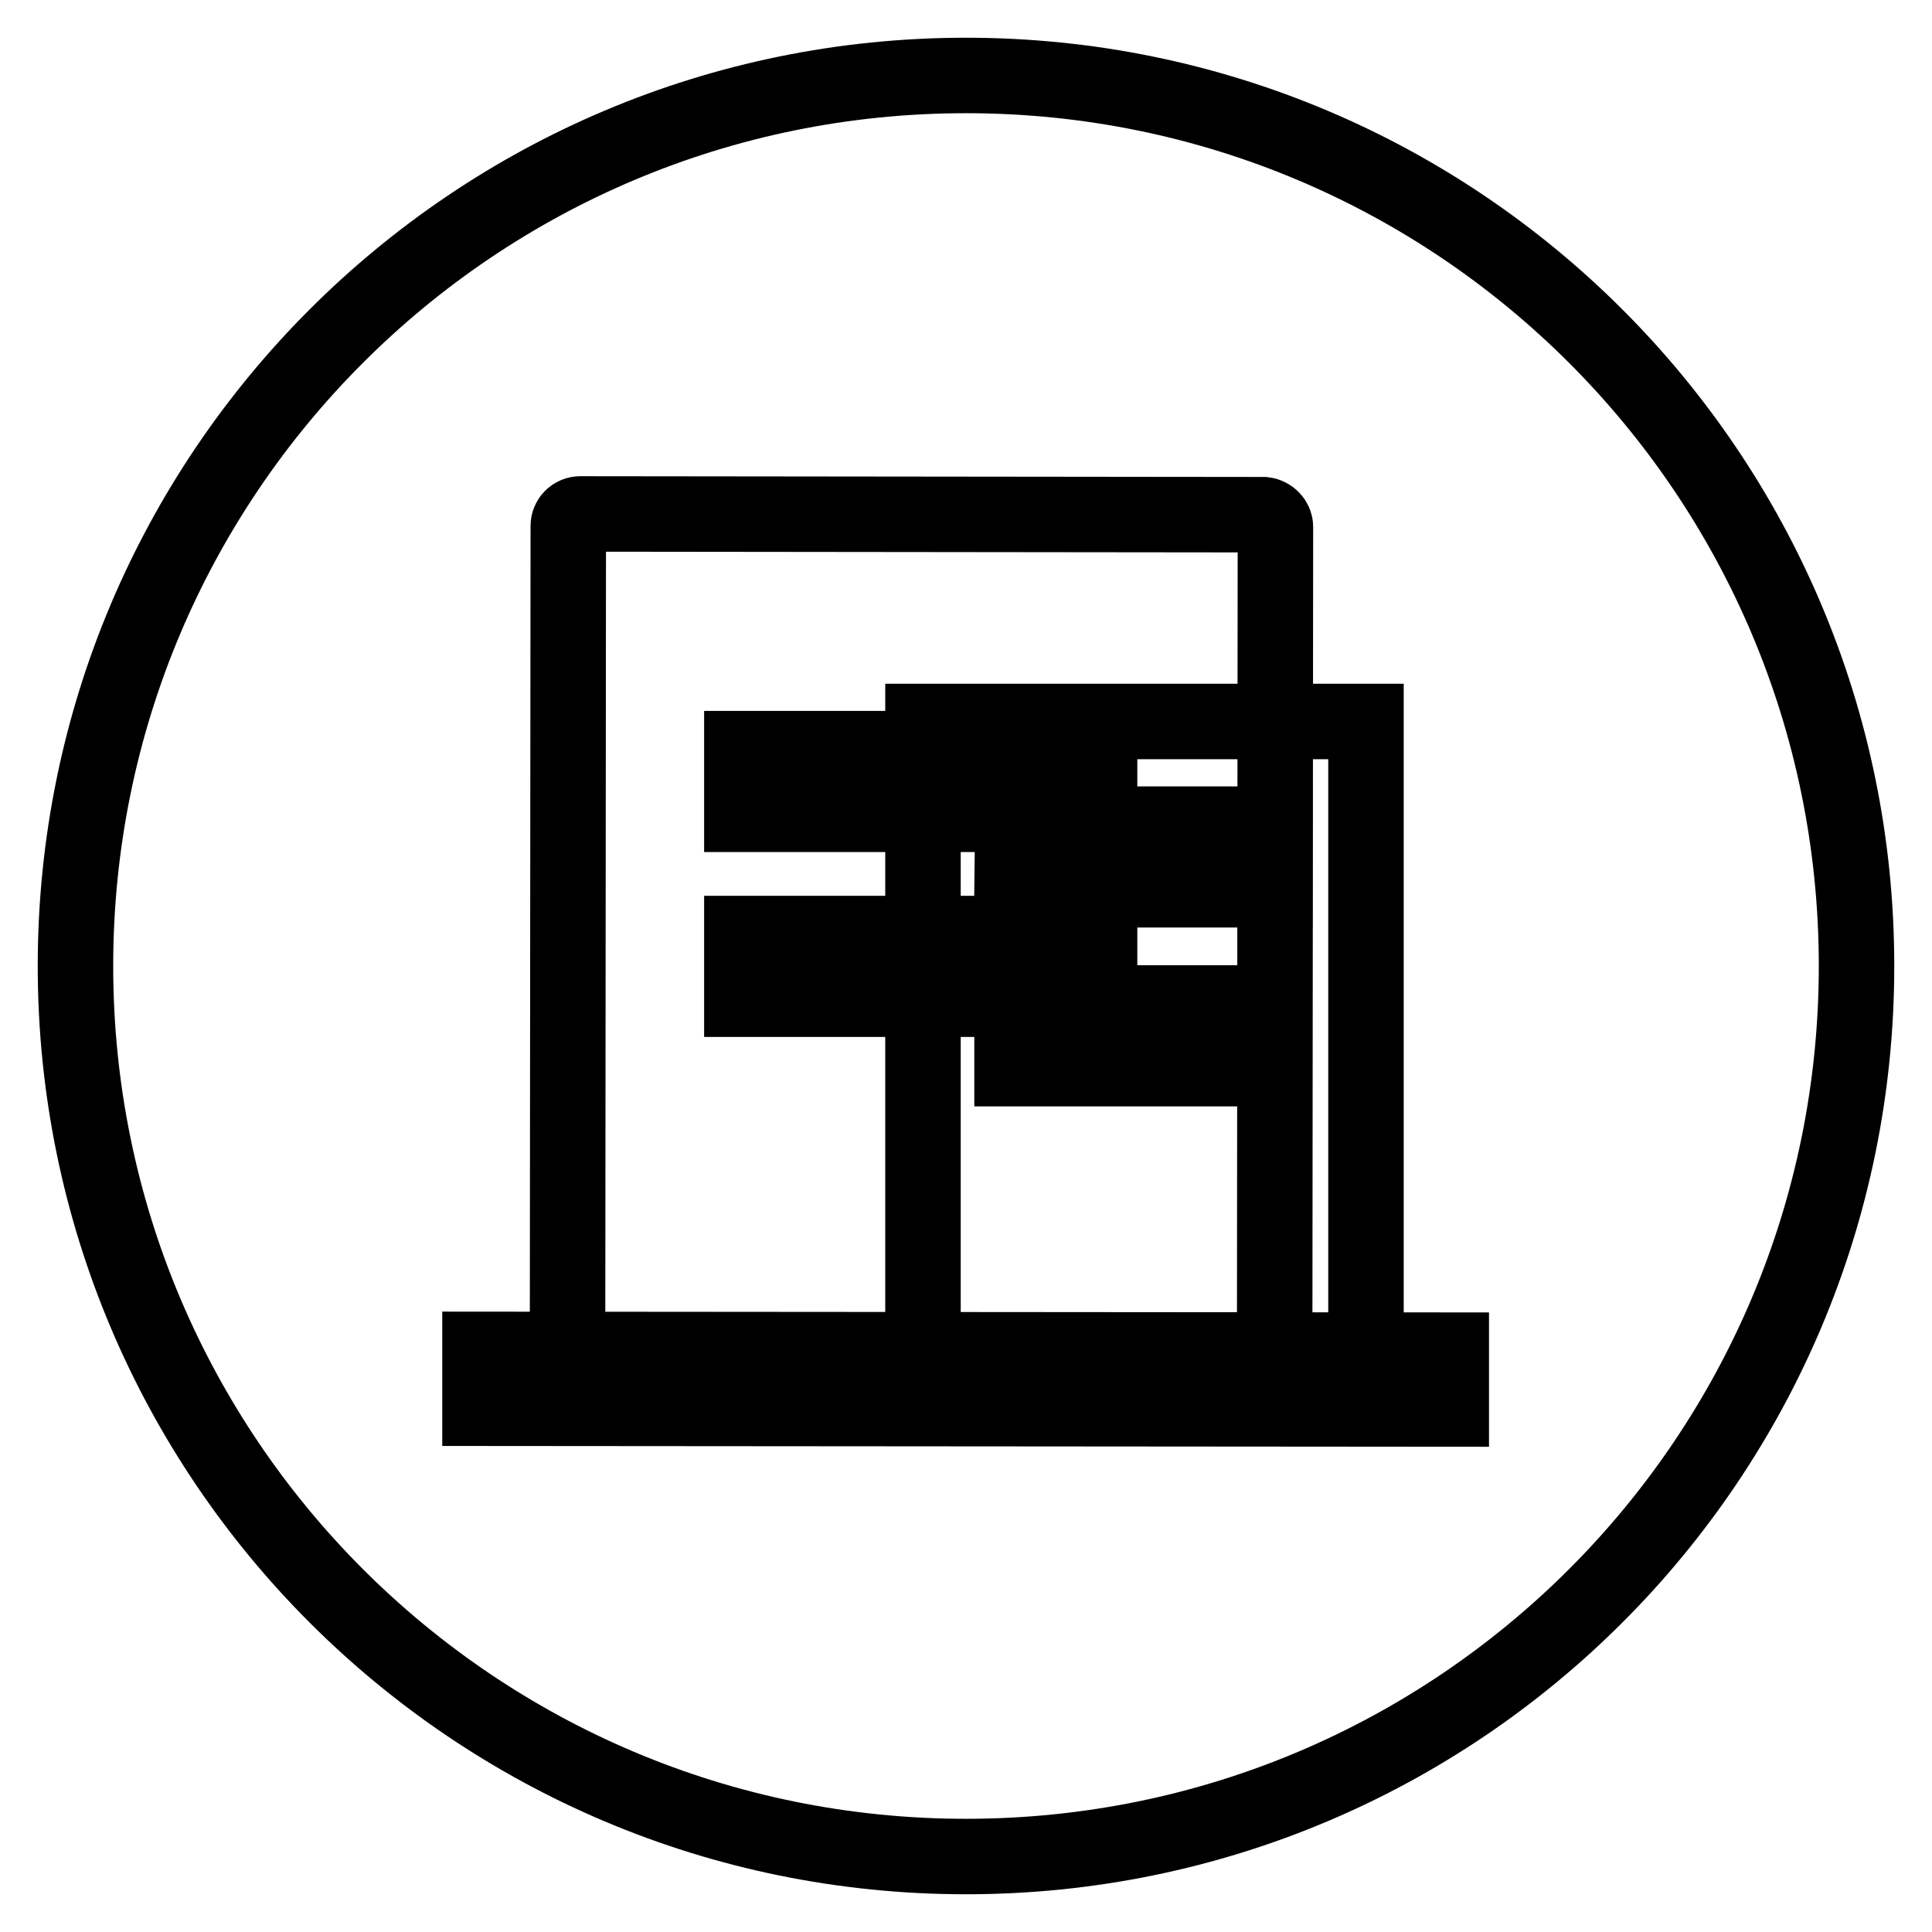 <?xml version="1.0" encoding="utf-8"?>
<!-- Svg Vector Icons : http://www.onlinewebfonts.com/icon -->
<!DOCTYPE svg PUBLIC "-//W3C//DTD SVG 1.1//EN" "http://www.w3.org/Graphics/SVG/1.1/DTD/svg11.dtd">
<svg version="1.1" xmlns="http://www.w3.org/2000/svg" xmlns:xlink="http://www.w3.org/1999/xlink" x="0px" y="0px" viewBox="0 0 256 256" enable-background="new 0 0 256 256" xml:space="preserve">
<g> <path stroke-width="10" fill-opacity="0" stroke="#000000"  d="M10,128c0,65.2,52.8,118,118,118c65.2,0,118-52.8,118-118c0-65.2-52.8-118-118-118C62.8,10,10,62.8,10,128z "/> <path stroke-width="10" fill-opacity="0" stroke="#000000"  d="M169,69.8l-0.1,109c0,0.9-0.7,1.6-1.6,1.6l0,0l-92.1-0.1l0.1-110.6c0-0.9,0.7-1.6,1.6-1.6l0,0l90.6,0.1 C168.3,68.3,169,69,169,69.8L169,69.8z"/> <path stroke-width="10" fill-opacity="0" stroke="#000000"  d="M98.3,123.7l47.4,0l0,8.7l-47.4,0L98.3,123.7z"/> <path stroke-width="10" fill-opacity="0" stroke="#000000"  d="M98.3,99.2l47.4,0l0,8.7l-47.4,0L98.3,99.2L98.3,99.2z"/> <path stroke-width="10" fill-opacity="0" stroke="#000000"  d="M122.3,95.6h58.7v85.9h-58.7V95.6z"/> <path stroke-width="10" fill-opacity="0" stroke="#000000"  d="M134.1,132.9l34.7,0l0,8.7l-34.7,0L134.1,132.9z"/> <path stroke-width="10" fill-opacity="0" stroke="#000000"  d="M134.2,109.2l34.7,0l0,8.7l-34.8,0L134.2,109.2z"/> <path stroke-width="10" fill-opacity="0" stroke="#000000"  d="M63.6,178.8l128.7,0.1l0,7.8l-128.7-0.1L63.6,178.8z"/></g>
</svg>